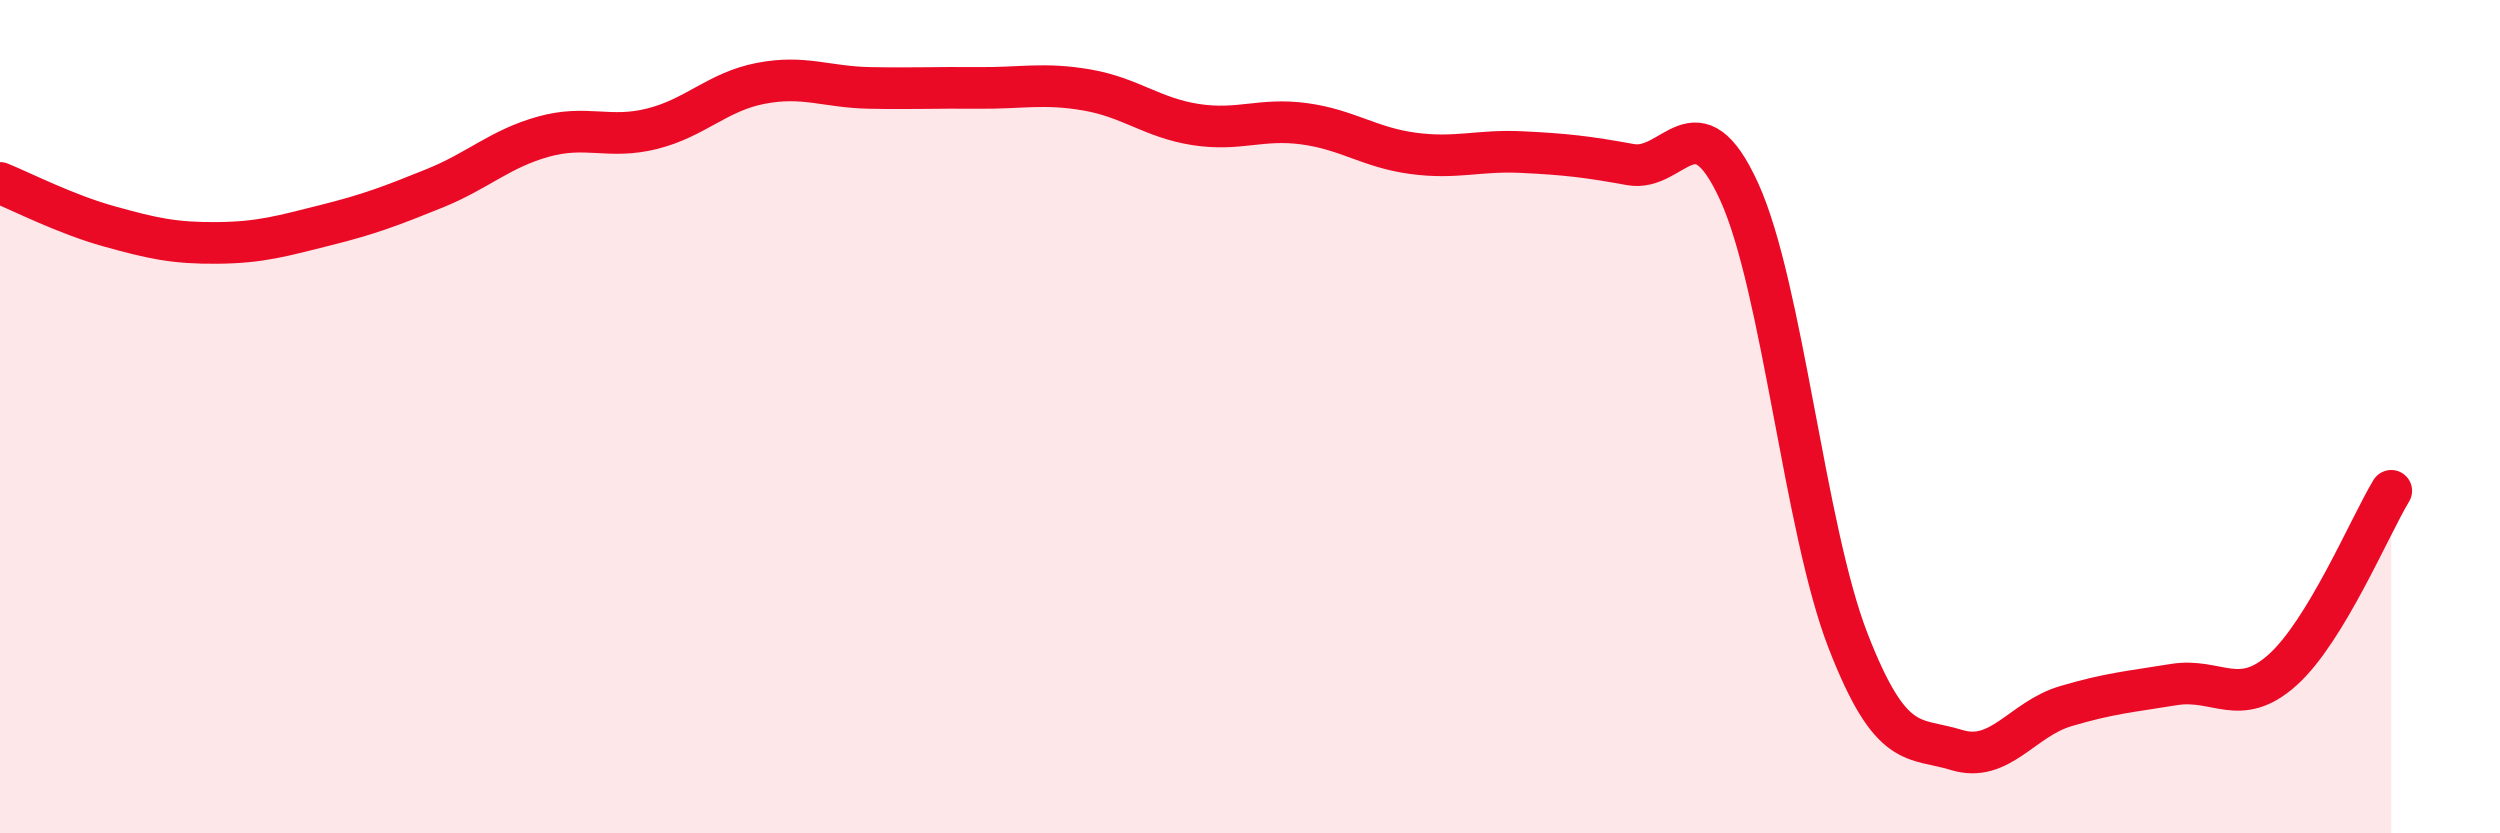 
    <svg width="60" height="20" viewBox="0 0 60 20" xmlns="http://www.w3.org/2000/svg">
      <path
        d="M 0,4.39 C 0.52,4.6 1.57,5.14 2.61,5.43 C 3.65,5.72 4.18,5.84 5.22,5.83 C 6.26,5.82 6.79,5.66 7.83,5.4 C 8.87,5.14 9.39,4.94 10.43,4.52 C 11.47,4.1 12,3.57 13.04,3.28 C 14.08,2.99 14.61,3.35 15.65,3.09 C 16.69,2.83 17.22,2.2 18.26,2 C 19.3,1.8 19.83,2.09 20.87,2.11 C 21.91,2.13 22.44,2.1 23.48,2.11 C 24.52,2.12 25.05,1.98 26.09,2.16 C 27.13,2.34 27.66,2.83 28.7,2.99 C 29.74,3.15 30.26,2.83 31.3,2.97 C 32.34,3.11 32.87,3.54 33.91,3.68 C 34.95,3.82 35.48,3.6 36.52,3.65 C 37.56,3.7 38.09,3.76 39.13,3.95 C 40.17,4.14 40.7,2.32 41.74,4.6 C 42.78,6.88 43.31,12.69 44.35,15.37 C 45.39,18.05 45.92,17.68 46.96,18 C 48,18.32 48.53,17.26 49.57,16.95 C 50.61,16.64 51.13,16.6 52.17,16.43 C 53.21,16.26 53.74,17.01 54.78,16.08 C 55.82,15.15 56.87,12.64 57.39,11.78L57.39 20L0 20Z"
        fill="#EB0A25"
        opacity="0.1"
        stroke-linecap="round"
        stroke-linejoin="round"
      />
      <path
        d="M 0,4.39 C 0.52,4.6 1.57,5.14 2.61,5.43 C 3.65,5.72 4.18,5.84 5.22,5.83 C 6.26,5.82 6.79,5.66 7.83,5.4 C 8.87,5.14 9.39,4.94 10.43,4.52 C 11.47,4.1 12,3.57 13.04,3.28 C 14.08,2.99 14.61,3.35 15.65,3.09 C 16.69,2.83 17.22,2.2 18.26,2 C 19.3,1.8 19.83,2.09 20.87,2.11 C 21.91,2.13 22.44,2.1 23.48,2.11 C 24.52,2.12 25.05,1.98 26.09,2.16 C 27.13,2.34 27.66,2.83 28.7,2.99 C 29.74,3.15 30.26,2.83 31.3,2.97 C 32.34,3.11 32.87,3.54 33.91,3.68 C 34.95,3.82 35.48,3.6 36.52,3.65 C 37.56,3.7 38.09,3.76 39.13,3.95 C 40.17,4.14 40.7,2.32 41.74,4.6 C 42.78,6.88 43.31,12.69 44.35,15.37 C 45.39,18.05 45.92,17.68 46.96,18 C 48,18.32 48.53,17.26 49.57,16.95 C 50.61,16.64 51.13,16.6 52.17,16.43 C 53.21,16.26 53.74,17.01 54.78,16.08 C 55.82,15.15 56.87,12.64 57.39,11.78"
        stroke="#EB0A25"
        stroke-width="1"
        fill="none"
        stroke-linecap="round"
        stroke-linejoin="round"
      />
    </svg>
  